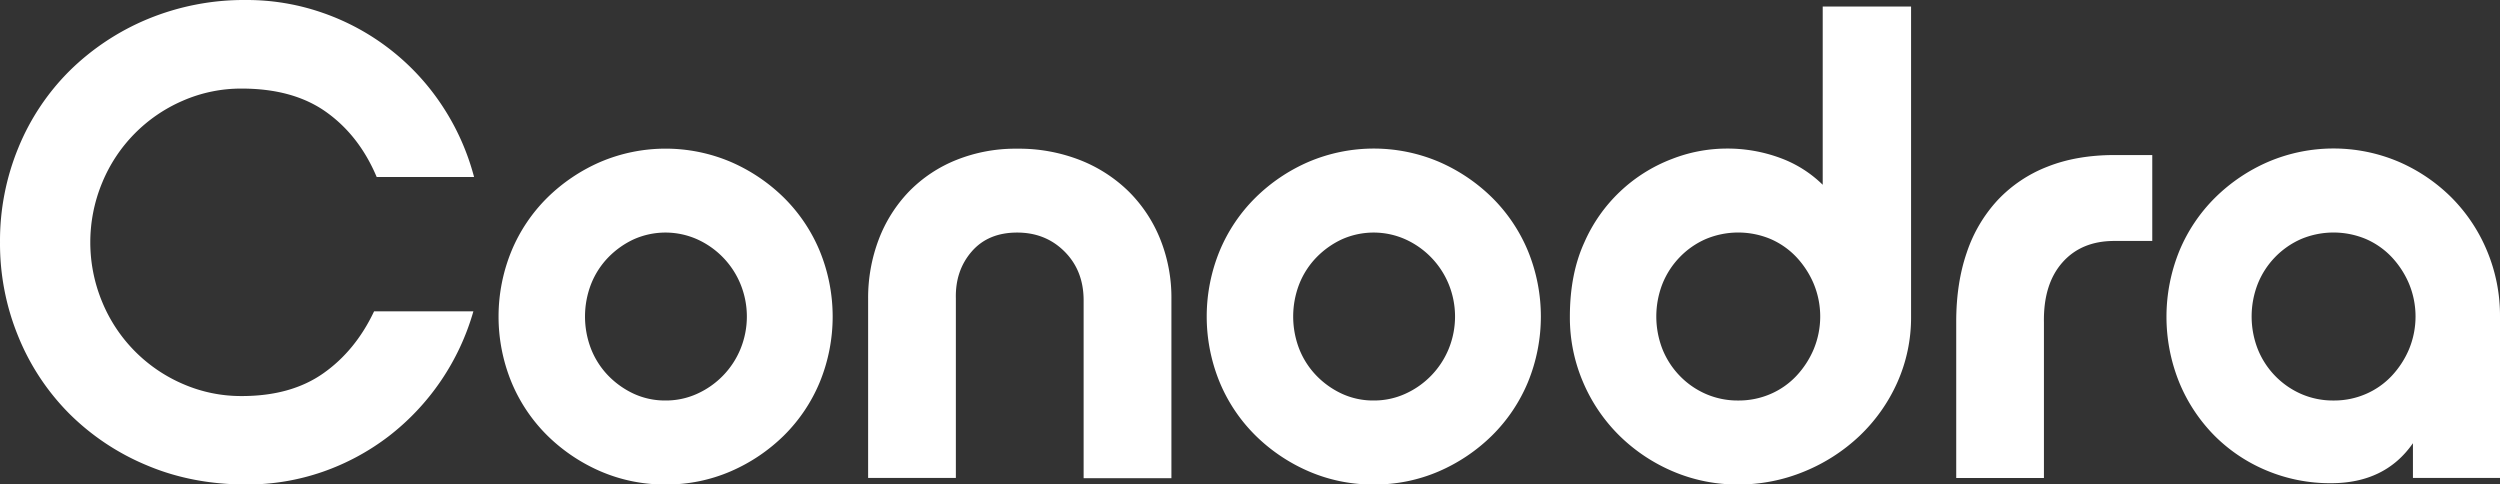 <svg xmlns="http://www.w3.org/2000/svg" width="258" height="50" fill="none"><rect width="100%" height="100%" fill="#333333" stroke="none"/><path fill="#fff" d="M240.555 49.866a16.9 16.9 0 0 1-6.623-1.301 16.6 16.6 0 0 1-5.391-3.599 17 17 0 0 1-3.629-5.466 18.05 18.05 0 0 1 0-13.61 16.8 16.8 0 0 1 3.696-5.499 17.9 17.9 0 0 1 5.491-3.699 17.2 17.2 0 0 1 13.444 0 17.6 17.6 0 0 1 5.458 3.699 17.1 17.1 0 0 1 3.662 5.5A17.3 17.3 0 0 1 258 32.657v16.666h-8.985v-3.585q-2.869 4.13-8.46 4.128m.267-8.534a8.2 8.2 0 0 0 3.326-.67 8 8 0 0 0 2.673-1.867 9.3 9.3 0 0 0 1.796-2.767 8.84 8.84 0 0 0 0-6.733 9.3 9.3 0 0 0-1.796-2.766 8.1 8.1 0 0 0-2.673-1.868 8.66 8.66 0 0 0-6.654 0 8.5 8.5 0 0 0-4.493 4.634 9.27 9.27 0 0 0 0 6.733 8.5 8.5 0 0 0 4.493 4.634 8.2 8.2 0 0 0 3.319.67zm-38.94-8.132q0-4 1.098-7.167a14.9 14.9 0 0 1 3.195-5.399 14 14 0 0 1 5.124-3.433q3.027-1.203 6.954-1.2h3.861v8.866h-3.925q-3.395 0-5.358 2.23t-1.898 6.167v16.064h-9.051zM179.385 50a16.9 16.9 0 0 1-6.757-1.361 17.8 17.8 0 0 1-5.525-3.7 17.2 17.2 0 0 1-3.729-5.5 16.9 16.9 0 0 1-1.363-6.766q0-4.402 1.497-7.666a16.14 16.14 0 0 1 9.053-8.607 15.6 15.6 0 0 1 5.492-1.067 15.7 15.7 0 0 1 5.758 1.002c1.606.6 3.068 1.532 4.293 2.733V.671h9.118v31.995a16.4 16.4 0 0 1-1.43 6.825 17.4 17.4 0 0 1-3.894 5.5 18.4 18.4 0 0 1-5.692 3.665A17.7 17.7 0 0 1 179.385 50m0-8.668a8.25 8.25 0 0 0 3.326-.67 8 8 0 0 0 2.673-1.867 9.3 9.3 0 0 0 1.795-2.766 8.83 8.83 0 0 0 0-6.734 9.3 9.3 0 0 0-1.795-2.766 8.1 8.1 0 0 0-2.673-1.868 8.66 8.66 0 0 0-6.654 0 8.4 8.4 0 0 0-2.698 1.868 8.5 8.5 0 0 0-1.796 2.766 9.28 9.28 0 0 0 0 6.734 8.5 8.5 0 0 0 1.796 2.766 8.4 8.4 0 0 0 2.698 1.867 8.2 8.2 0 0 0 3.328.67M141.777 50a16.6 16.6 0 0 1-6.723-1.361 17.9 17.9 0 0 1-5.491-3.7 16.8 16.8 0 0 1-3.698-5.506 17.85 17.85 0 0 1 0-13.533 16.8 16.8 0 0 1 3.698-5.5 17.9 17.9 0 0 1 5.491-3.7 17.2 17.2 0 0 1 13.446 0 18 18 0 0 1 5.491 3.7 16.8 16.8 0 0 1 3.694 5.5 17.85 17.85 0 0 1 0 13.533 16.8 16.8 0 0 1-3.694 5.5 18 18 0 0 1-5.491 3.706 16.6 16.6 0 0 1-6.723 1.36m0-8.668a7.75 7.75 0 0 0 3.261-.699 8.7 8.7 0 0 0 4.456-4.6 8.84 8.84 0 0 0 0-6.733 8.7 8.7 0 0 0-4.456-4.6 8.04 8.04 0 0 0-6.556 0 8.9 8.9 0 0 0-2.628 1.867 8.4 8.4 0 0 0-1.765 2.733 9.28 9.28 0 0 0 0 6.733 8.4 8.4 0 0 0 1.765 2.733 8.8 8.8 0 0 0 2.628 1.867 7.7 7.7 0 0 0 3.295.699M89.591 30.866a17 17 0 0 1 1.099-6.167 14.6 14.6 0 0 1 3.118-4.933 14.2 14.2 0 0 1 4.879-3.255c2-.799 4.138-1.195 6.291-1.166 2.208-.027 4.4.37 6.46 1.166a15 15 0 0 1 5.026 3.233 14.6 14.6 0 0 1 3.261 4.908 16.2 16.2 0 0 1 1.165 6.232V49.35h-9.06V31q0-3.066-1.962-5.033-1.963-1.968-4.901-1.966-2.996 0-4.694 1.965t-1.628 4.824v18.534H89.59zM68.691 50a16.7 16.7 0 0 1-6.723-1.361 18 18 0 0 1-5.491-3.7 16.8 16.8 0 0 1-3.694-5.5 17.85 17.85 0 0 1 0-13.533 16.8 16.8 0 0 1 3.694-5.5 18 18 0 0 1 5.491-3.698 17.2 17.2 0 0 1 13.446 0 18 18 0 0 1 5.492 3.699 16.8 16.8 0 0 1 3.693 5.5 17.85 17.85 0 0 1 0 13.533 16.8 16.8 0 0 1-3.693 5.5 18 18 0 0 1-5.492 3.699 16.6 16.6 0 0 1-6.723 1.36m0-8.668a7.75 7.75 0 0 0 3.264-.699 8.68 8.68 0 0 0 4.455-4.6 8.84 8.84 0 0 0 0-6.733 8.68 8.68 0 0 0-4.455-4.6 8.04 8.04 0 0 0-6.556 0 8.9 8.9 0 0 0-2.629 1.867 8.4 8.4 0 0 0-1.764 2.733 9.27 9.27 0 0 0 0 6.733 8.4 8.4 0 0 0 1.764 2.733 8.9 8.9 0 0 0 2.629 1.867 7.7 7.7 0 0 0 3.292.699M25.427 50q-5.59 0-10.247-1.968a24.8 24.8 0 0 1-8.02-5.333 24.2 24.2 0 0 1-5.257-7.933A25.2 25.2 0 0 1 .001 25a25.2 25.2 0 0 1 1.898-9.765 24 24 0 0 1 5.29-7.934 25.3 25.3 0 0 1 8.053-5.334A26 26 0 0 1 25.427.001a23.7 23.7 0 0 1 7.922 1.34 24.28 24.28 0 0 1 12.281 9.564 24.8 24.8 0 0 1 3.295 7.362H38.874q-1.798-4.266-5.193-6.693t-8.72-2.432a15 15 0 0 0-6.123 1.265 15.72 15.72 0 0 0-8.287 8.433 16.05 16.05 0 0 0 0 12.334 15.72 15.72 0 0 0 8.287 8.433 15 15 0 0 0 6.124 1.265q5.057 0 8.387-2.334t5.257-6.41h10.248a24.9 24.9 0 0 1-8.755 12.905 24.4 24.4 0 0 1-6.823 3.666 23.7 23.7 0 0 1-7.849 1.3"/></svg>